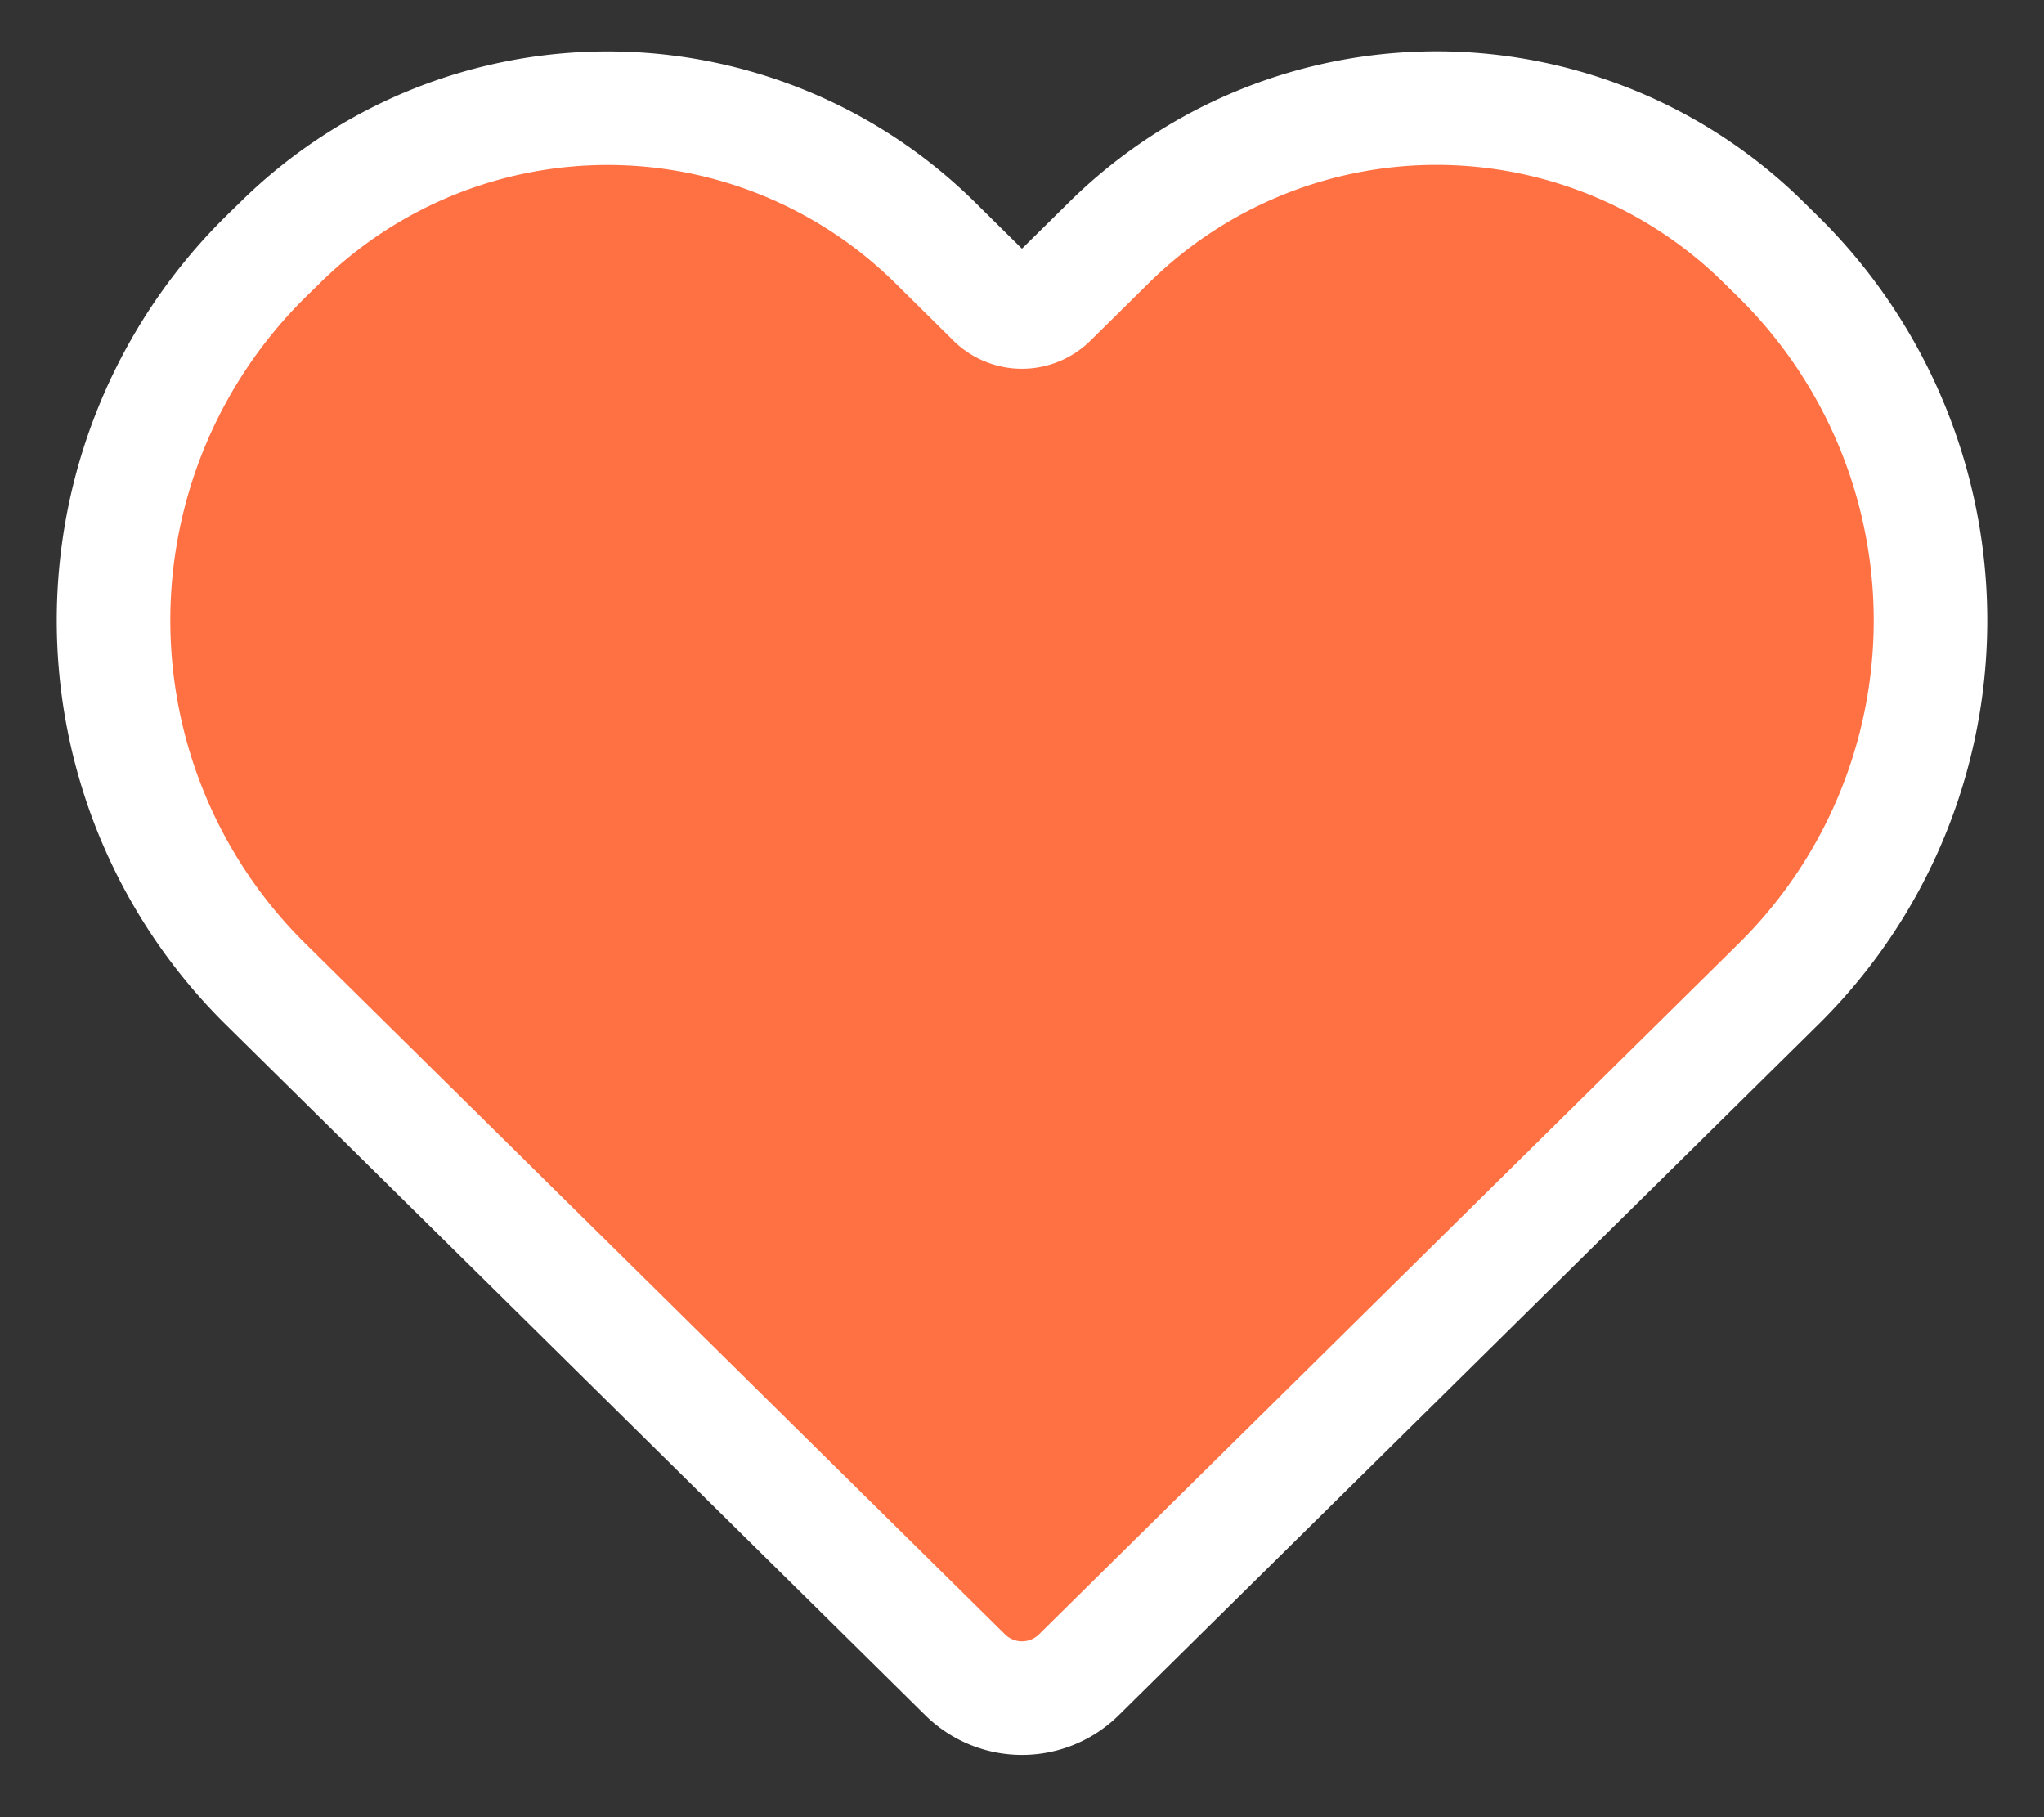 <svg xmlns="http://www.w3.org/2000/svg" width="18" height="16" viewBox="0 0 18 16">
    <rect x="0" y="0" width="18" height="16" fill="#333333" stroke="none"/>
    <path fill="#FF7043" fill-rule="nonzero" stroke="#FFF" d="M8.226 2.128a4.105 4.105 0 0 0-5.751 0l-.129.126a4.498 4.498 0 0 0 0 6.418l6.156 6.077a.713.713 0 0 0 .996 0l6.156-6.077a4.496 4.496 0 0 0-.001-6.418l-.128-.126a4.103 4.103 0 0 0-5.751 0l-.524.517a.359.359 0 0 1-.501 0l-.523-.517z"/>
</svg>
